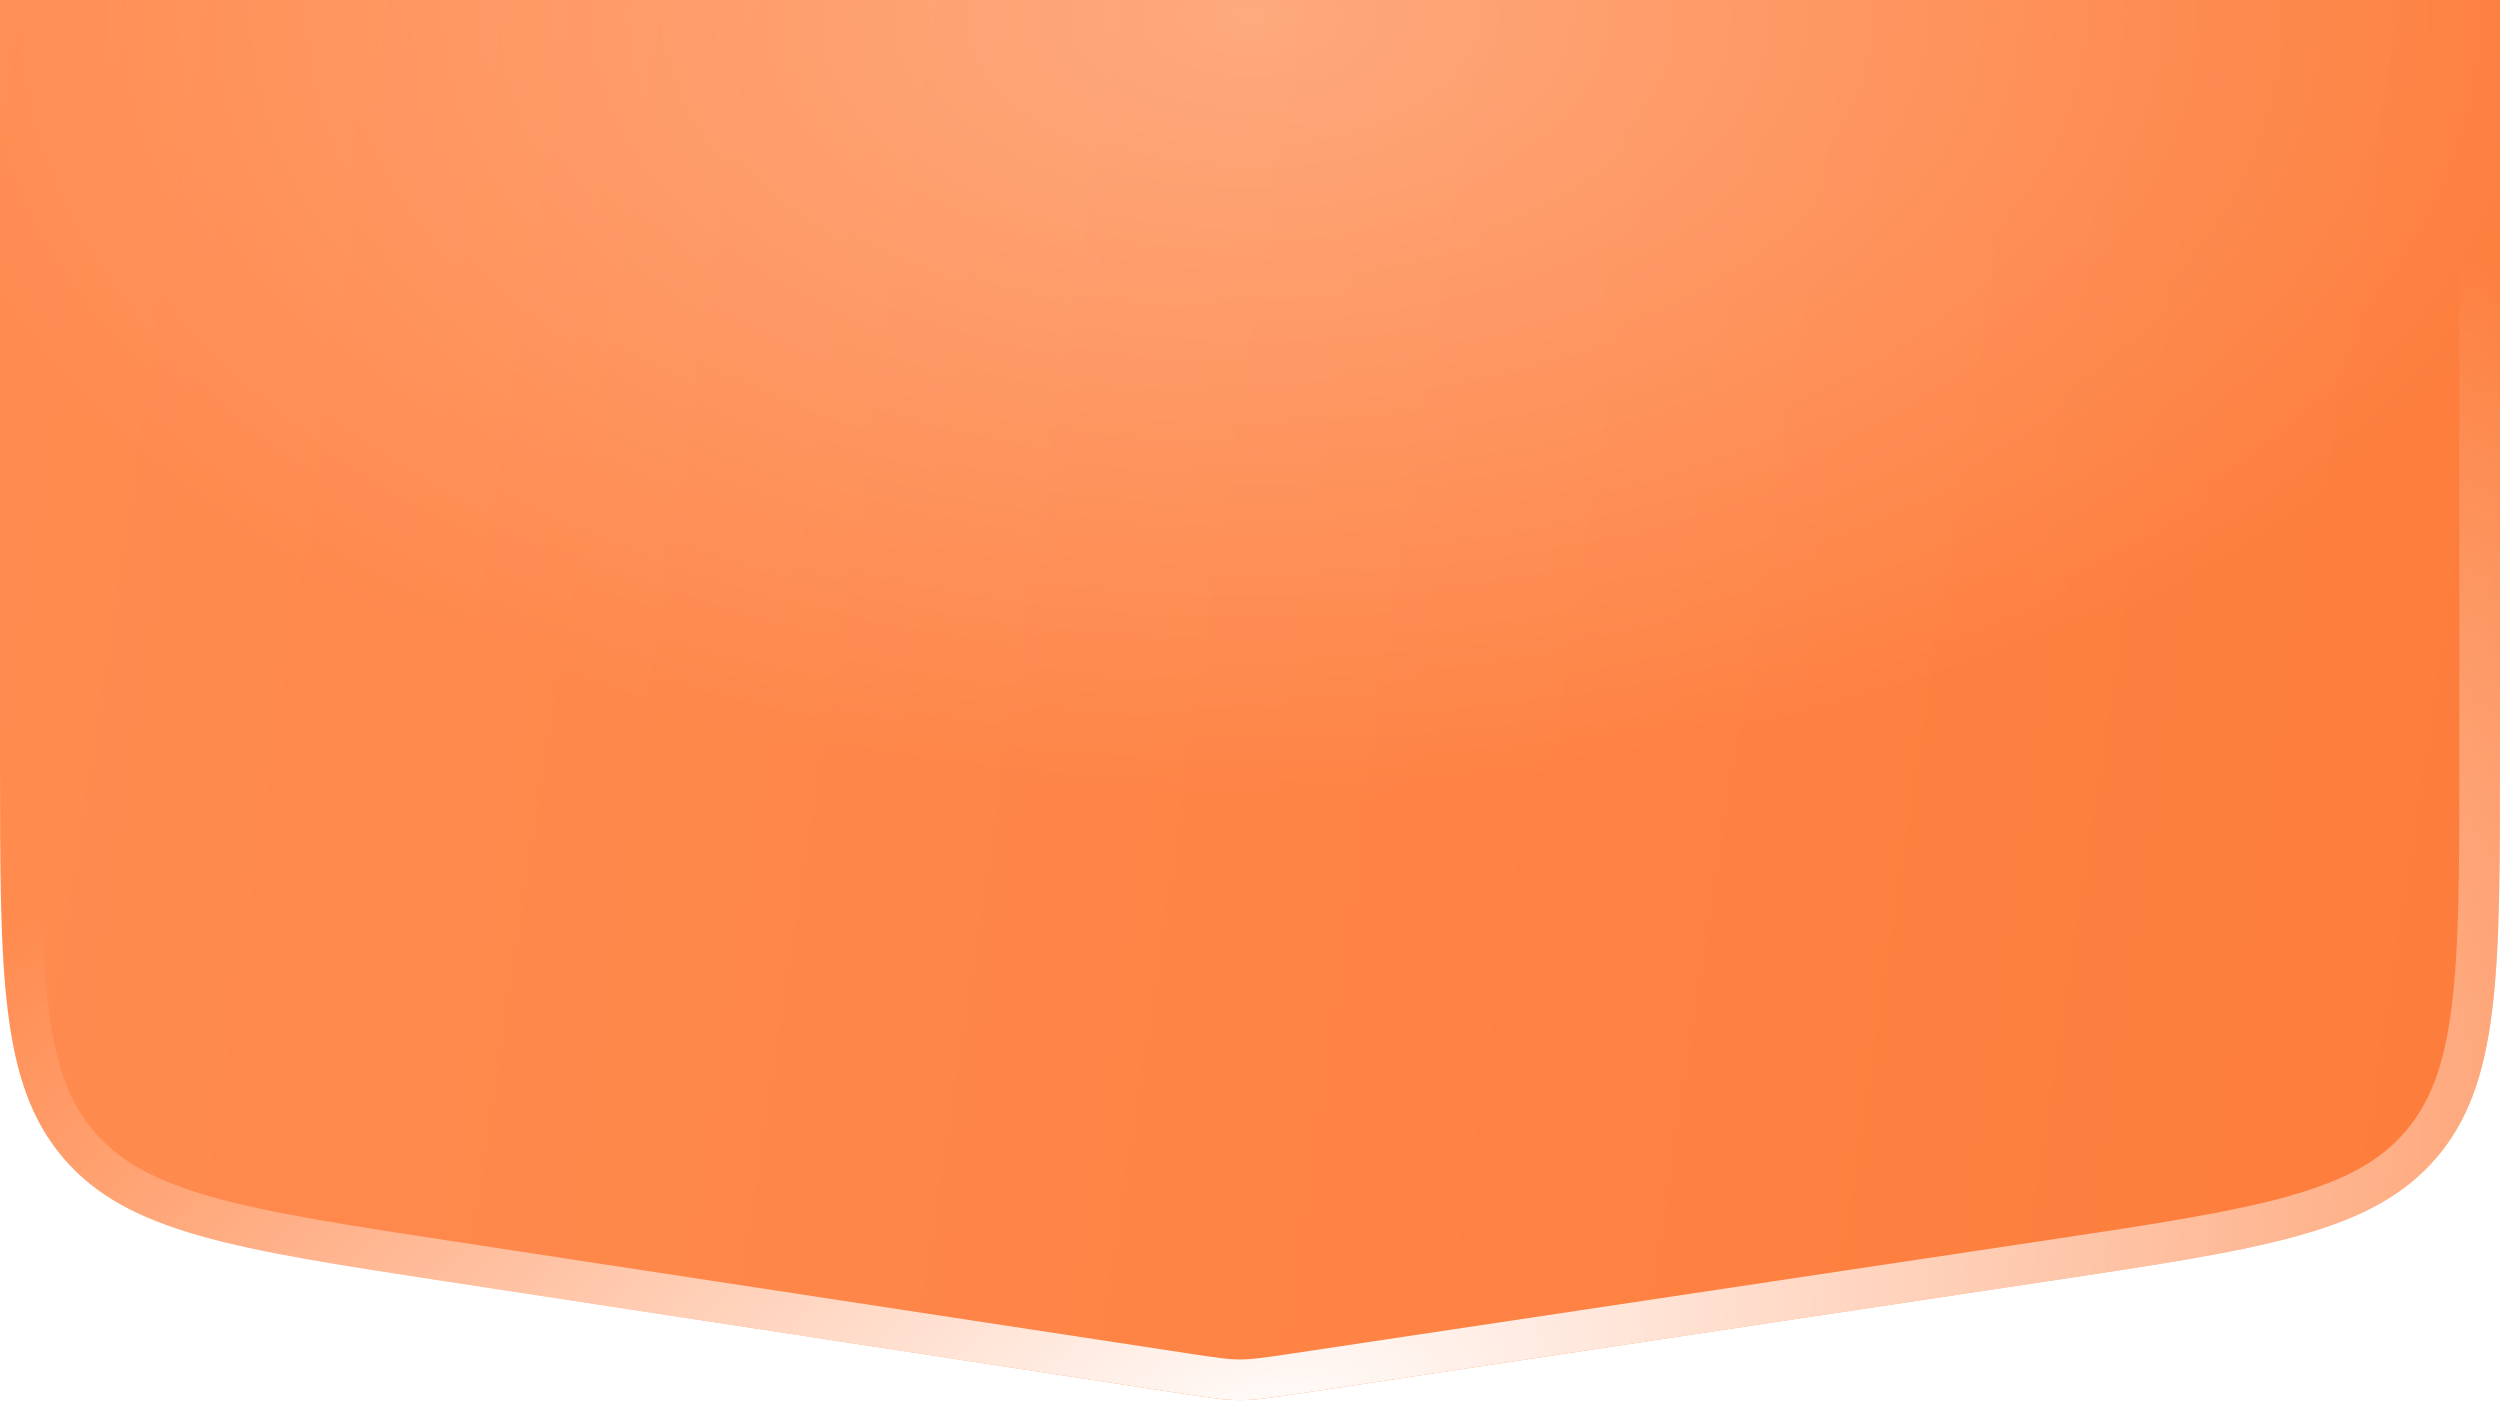 <?xml version="1.0" encoding="UTF-8"?> <svg xmlns="http://www.w3.org/2000/svg" width="123" height="69" viewBox="0 0 123 69" fill="none"><g filter="url(#filter0_i_186_2198)"><path d="M0 -1H123V37.307C123 47.987 123 53.328 119.851 56.984C116.702 60.641 111.421 61.434 100.859 63.019L63.998 68.551C62.505 68.775 61.758 68.887 61.006 68.886C60.254 68.885 59.508 68.772 58.015 68.544L22.08 63.064C11.545 61.457 6.278 60.654 3.139 57C0 53.346 0 48.017 0 37.361V-1Z" fill="url(#paint0_linear_186_2198)"></path><path d="M0 -1H123V37.307C123 47.987 123 53.328 119.851 56.984C116.702 60.641 111.421 61.434 100.859 63.019L63.998 68.551C62.505 68.775 61.758 68.887 61.006 68.886C60.254 68.885 59.508 68.772 58.015 68.544L22.08 63.064C11.545 61.457 6.278 60.654 3.139 57C0 53.346 0 48.017 0 37.361V-1Z" fill="url(#paint1_radial_186_2198)" fill-opacity="0.3"></path></g><path d="M1 0H122V37.307C122 42.673 121.998 46.604 121.614 49.655C121.234 52.677 120.491 54.709 119.093 56.332C117.696 57.955 115.796 58.991 112.864 59.816C109.904 60.648 106.017 61.234 100.71 62.03L63.85 67.562C62.328 67.79 61.667 67.887 61.007 67.886C60.347 67.885 59.687 67.787 58.166 67.555L22.231 62.075C16.938 61.268 13.061 60.675 10.109 59.837C7.184 59.008 5.291 57.97 3.898 56.348C2.504 54.726 1.764 52.698 1.385 49.681C1.002 46.637 1 42.715 1 37.361V0Z" stroke="url(#paint2_radial_186_2198)" stroke-width="2"></path><defs><filter id="filter0_i_186_2198" x="0" y="-1" width="123" height="69.886" filterUnits="userSpaceOnUse" color-interpolation-filters="sRGB"><feFlood flood-opacity="0" result="BackgroundImageFix"></feFlood><feBlend mode="normal" in="SourceGraphic" in2="BackgroundImageFix" result="shape"></feBlend><feColorMatrix in="SourceAlpha" type="matrix" values="0 0 0 0 0 0 0 0 0 0 0 0 0 0 0 0 0 0 127 0" result="hardAlpha"></feColorMatrix><feOffset></feOffset><feGaussianBlur stdDeviation="12"></feGaussianBlur><feComposite in2="hardAlpha" operator="arithmetic" k2="-1" k3="1"></feComposite><feColorMatrix type="matrix" values="0 0 0 0 0.8 0 0 0 0 0.518 0 0 0 0 0.343 0 0 0 0.36 0"></feColorMatrix><feBlend mode="normal" in2="shape" result="effect1_innerShadow_186_2198"></feBlend></filter><linearGradient id="paint0_linear_186_2198" x1="-3.23" y1="-1" x2="137.446" y2="20.464" gradientUnits="userSpaceOnUse"><stop stop-color="#FF8C51"></stop><stop offset="1" stop-color="#FD7C3A"></stop></linearGradient><radialGradient id="paint1_radial_186_2198" cx="0" cy="0" r="1" gradientUnits="userSpaceOnUse" gradientTransform="translate(61.5 0.558) rotate(90) scale(38.594 67.816)"><stop stop-color="white"></stop><stop offset="1" stop-color="white" stop-opacity="0"></stop></radialGradient><radialGradient id="paint2_radial_186_2198" cx="0" cy="0" r="1" gradientUnits="userSpaceOnUse" gradientTransform="translate(61.5 71.658) rotate(-112.842) scale(54.083 96.337)"><stop stop-color="white"></stop><stop offset="1" stop-color="white" stop-opacity="0"></stop></radialGradient></defs></svg> 